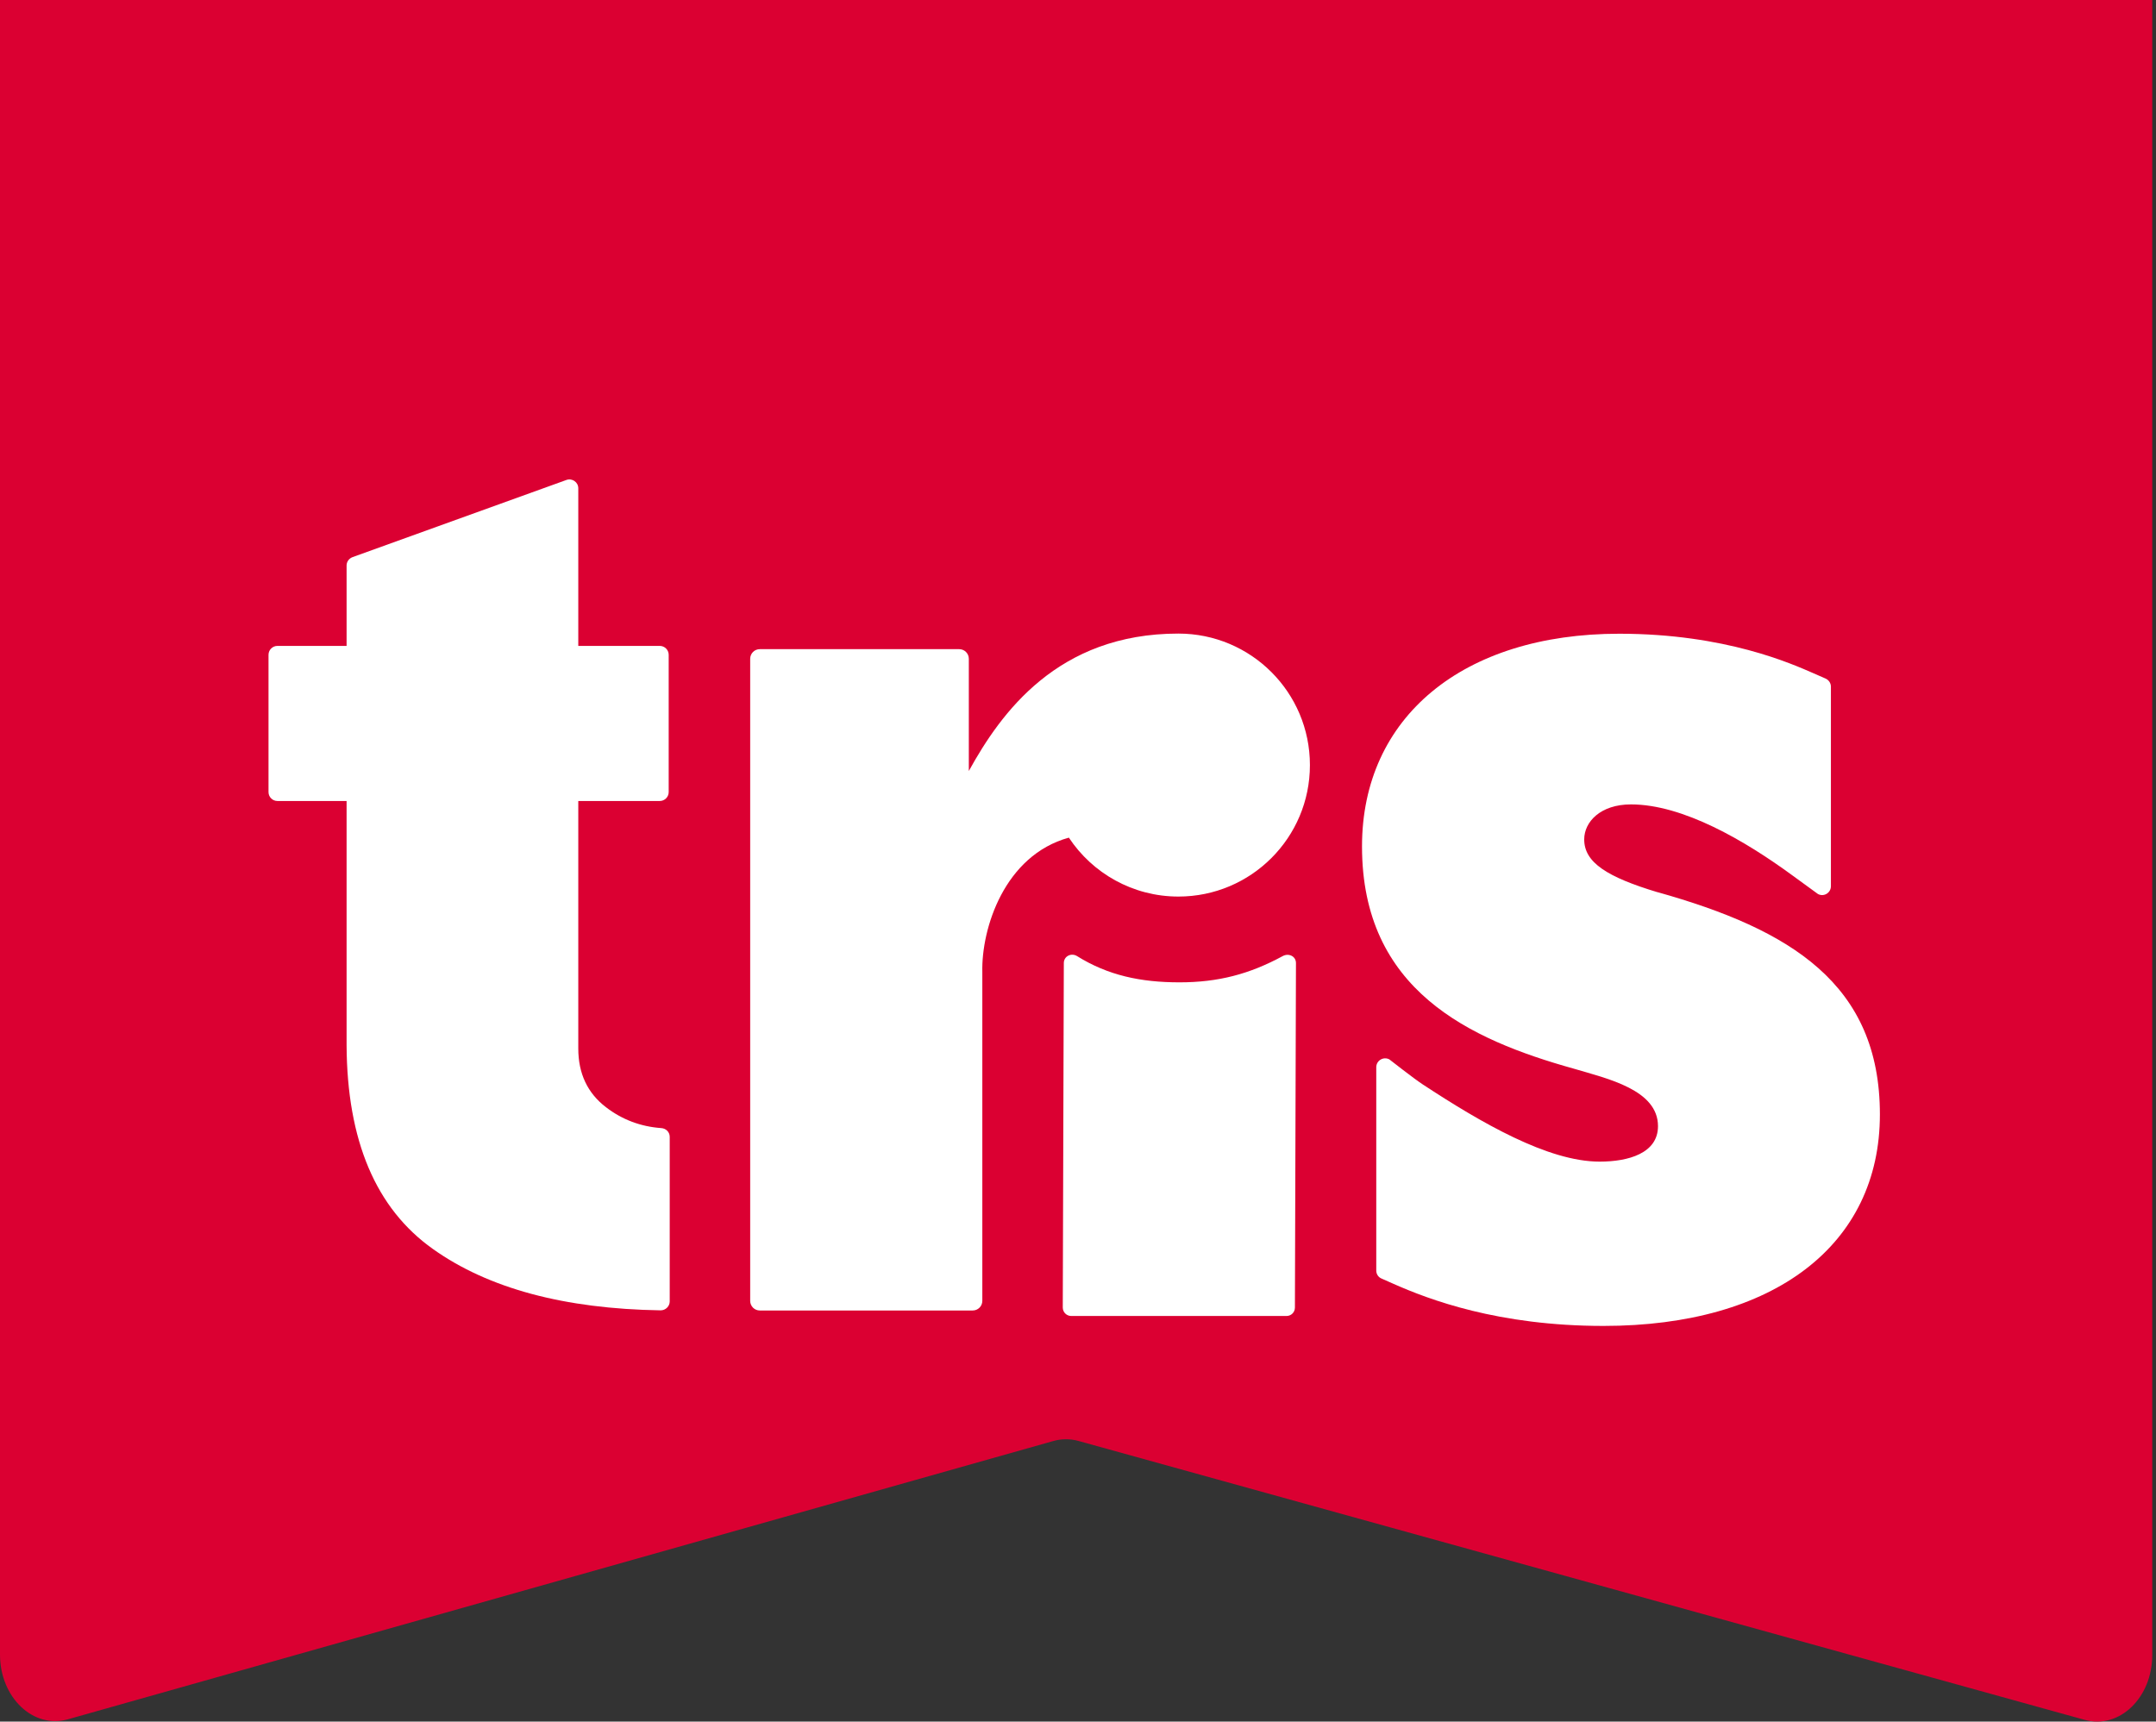 <svg xmlns="http://www.w3.org/2000/svg" width="144" height="115" viewBox="0 0 144 115" fill="none"><rect x="0" y="0" width="144" height="115" fill="#333333" stroke="none"/><path d="M0 0C-0 36.839 0 73.678 0 110.517C0 113.388 2.215 115.505 4.538 114.847L70.356 96.257C70.912 96.101 71.488 96.101 72.044 96.257L139.233 114.883C141.546 115.529 143.75 113.412 143.75 110.553C143.75 73.702 143.75 36.851 143.75 0L0 0Z" fill="#DB0032"></path><path d="M44.166 75.355C42.788 75.256 41.549 74.79 40.468 73.957C39.239 73.015 38.624 71.707 38.624 70.041V53.505H44.067C44.394 53.505 44.662 53.237 44.662 52.91V43.74C44.662 43.413 44.394 43.145 44.067 43.145H38.624V32.616C38.624 32.21 38.218 31.922 37.831 32.061L23.546 37.216C23.308 37.306 23.149 37.524 23.149 37.772V43.145H18.529C18.202 43.145 17.934 43.413 17.934 43.74V52.91C17.934 53.237 18.202 53.505 18.529 53.505H23.149V69.813C23.179 76.188 25.102 80.728 28.919 83.434C32.617 86.062 37.693 87.43 44.127 87.529C44.454 87.529 44.731 87.261 44.731 86.934V75.94C44.731 75.622 44.483 75.375 44.166 75.355Z" fill="white"></path><path d="M110.718 59.602C107.327 58.581 105.81 57.609 105.81 56.072C105.81 54.893 106.901 53.733 108.933 53.733C112.413 53.733 116.557 56.162 119.71 58.472L121.425 59.721C121.821 59.929 122.287 59.641 122.287 59.195V45.871C122.287 45.633 122.148 45.425 121.93 45.326L121.137 44.979C119.7 44.354 115.258 42.332 108.15 42.332C97.711 42.332 90.969 47.904 90.969 56.538C90.969 66.135 98.127 69.436 105.126 71.389C107.367 72.053 110.738 72.797 110.738 75.226C110.738 77.04 108.755 77.595 106.841 77.595C103.382 77.595 98.91 74.988 95.014 72.43C94.439 72.053 92.794 70.765 92.794 70.765C92.397 70.556 91.921 70.844 91.921 71.29V84.872C91.921 85.11 92.06 85.318 92.278 85.407L93.061 85.754C95.431 86.805 100.06 88.57 107.099 88.57C118.49 88.57 125.559 83.157 125.559 74.443C125.559 65.728 119.601 62.09 110.698 59.592L110.718 59.602Z" fill="white"></path><path d="M85.675 63.865C83.445 65.074 81.363 65.619 78.775 65.619C76.188 65.619 73.997 65.153 71.935 63.865C71.548 63.627 71.053 63.874 71.053 64.331L70.983 87.341C70.983 87.658 71.241 87.906 71.548 87.906H85.923C86.24 87.906 86.488 87.658 86.488 87.341L86.558 64.331C86.558 63.874 86.072 63.647 85.675 63.865Z" fill="white"></path><path d="M78.706 42.322C70.646 42.322 66.849 47.616 64.708 51.502V44.007C64.708 43.65 64.42 43.363 64.063 43.363H50.749C50.392 43.363 50.105 43.65 50.105 44.007V86.894C50.105 87.251 50.392 87.539 50.749 87.539H64.966C65.322 87.539 65.61 87.251 65.61 86.894V64.935C65.54 62.031 67.077 57.143 71.39 55.953C72.956 58.323 75.653 59.889 78.706 59.889C83.554 59.889 87.49 55.963 87.49 51.106C87.49 46.248 83.554 42.322 78.706 42.322Z" fill="white"></path></svg>